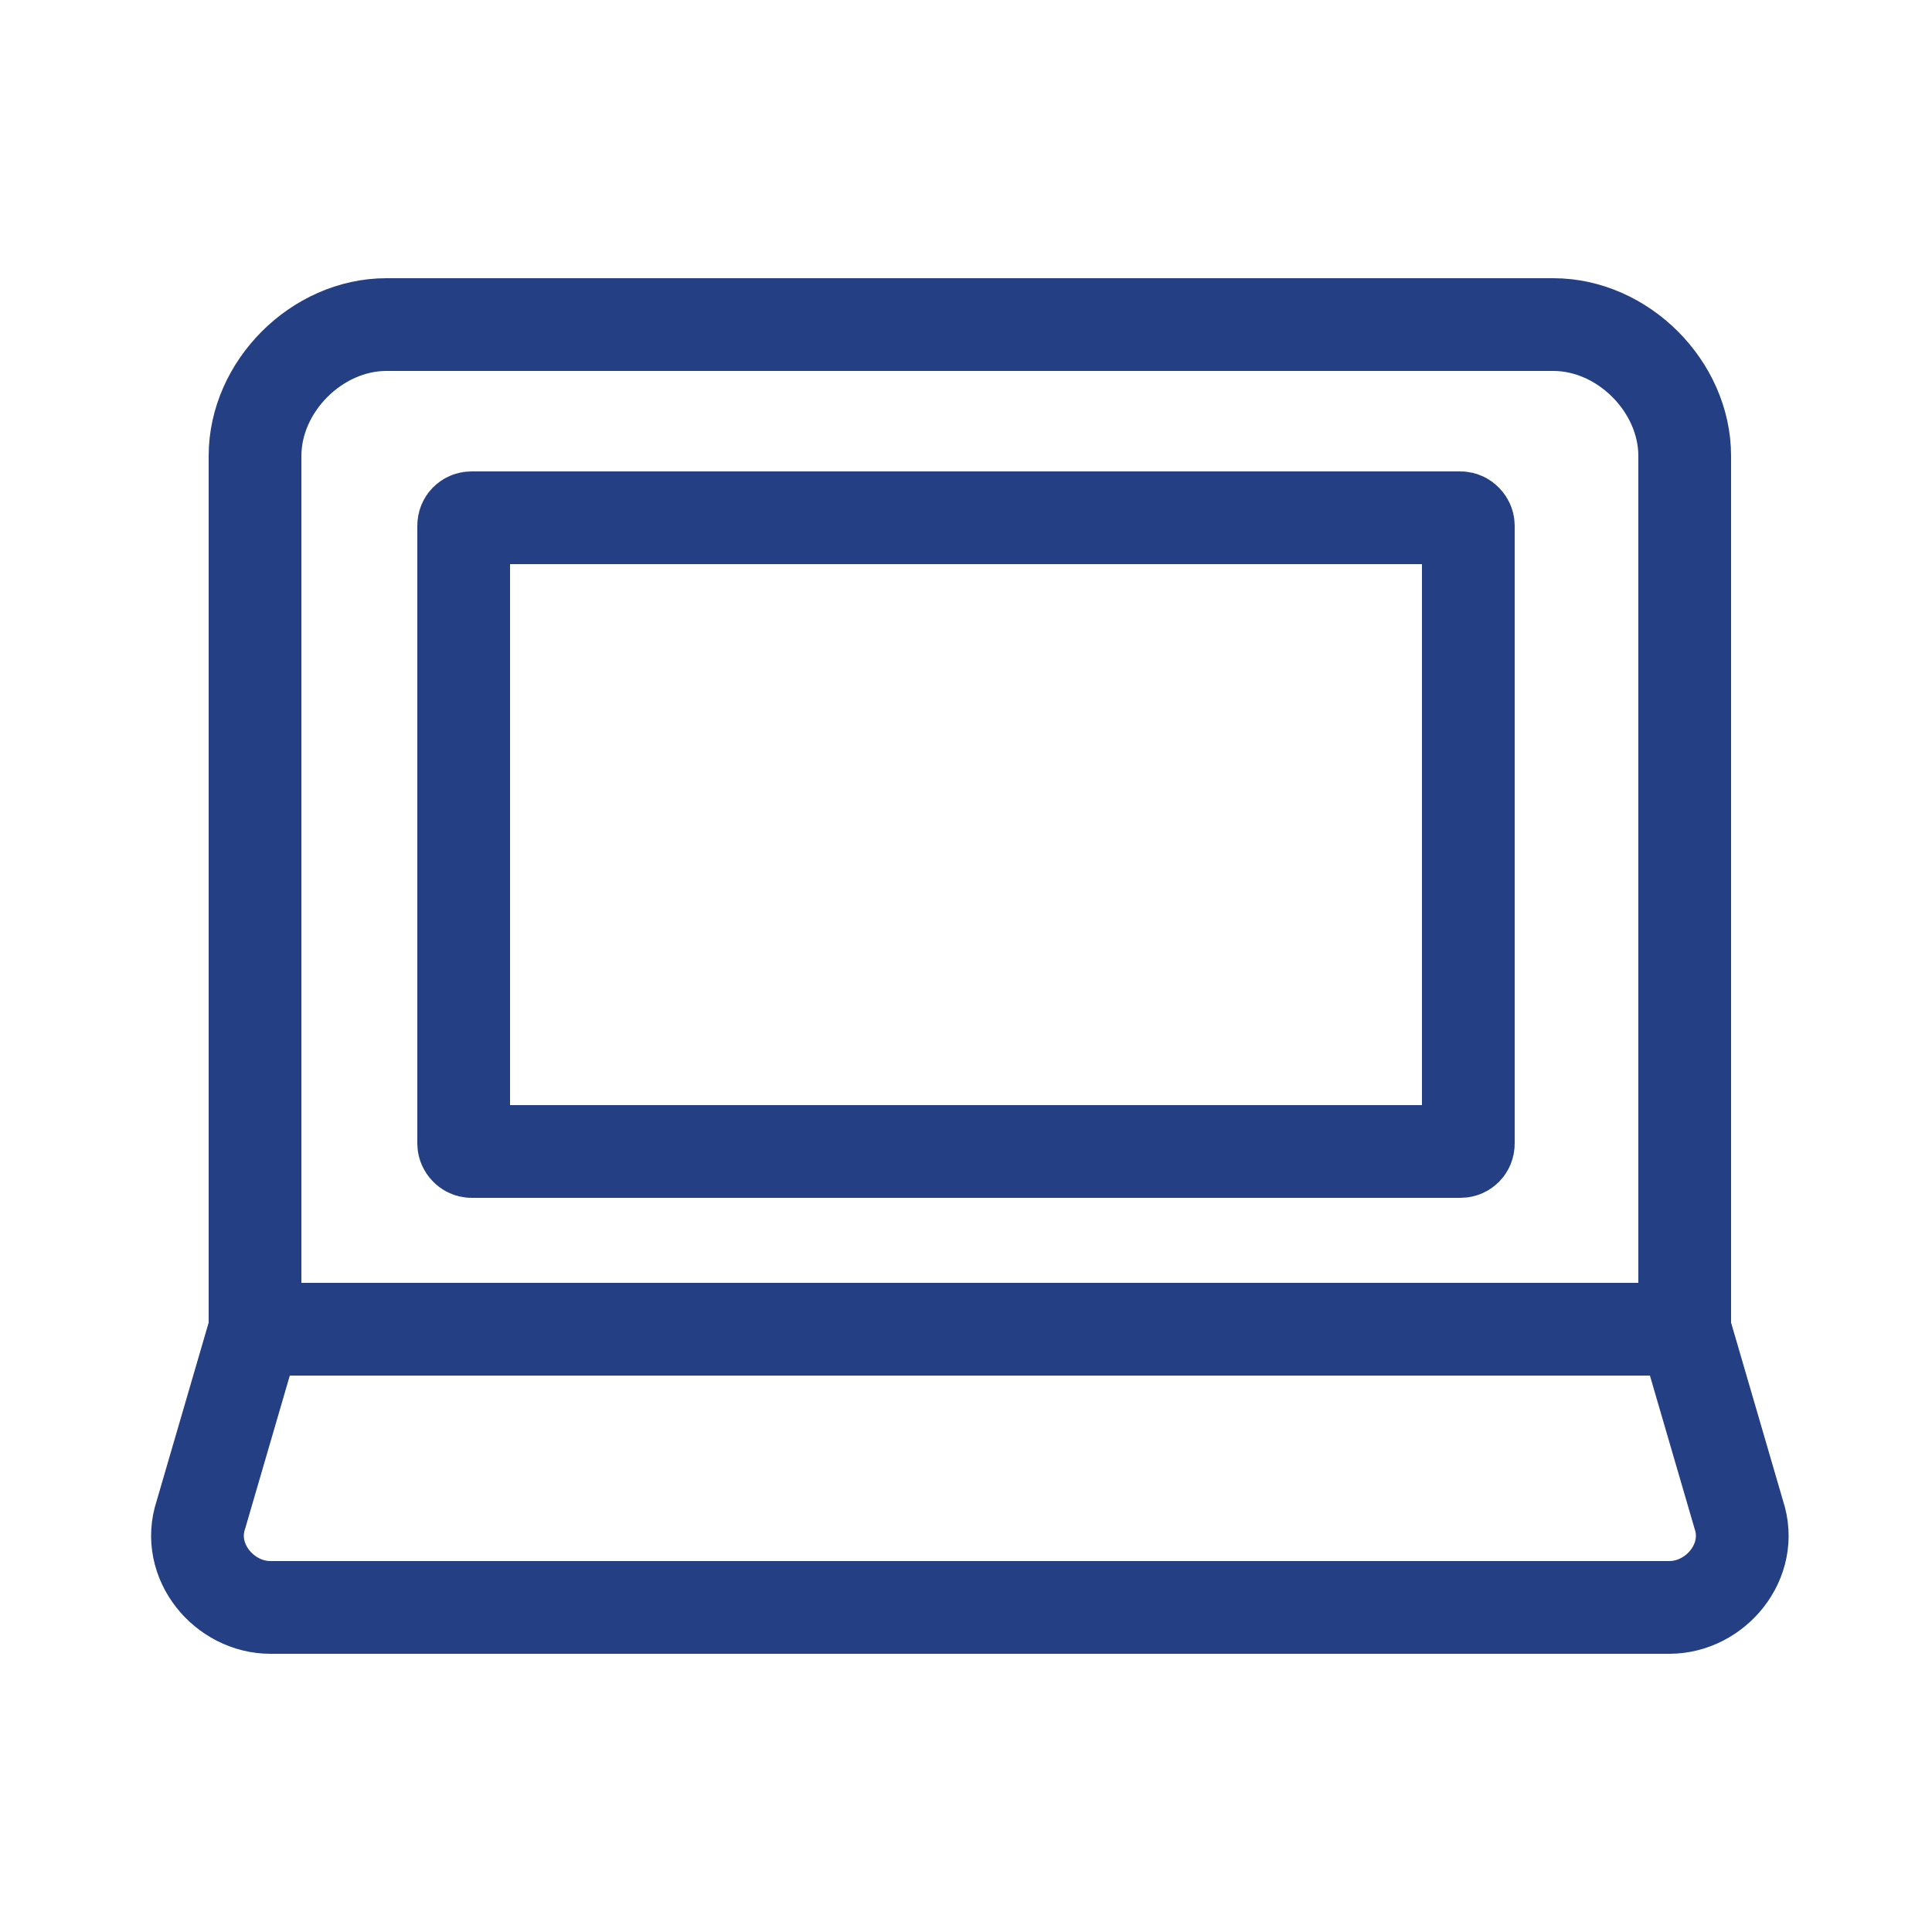 <svg viewBox="0 0 25 25" version="1.1" xmlns="http://www.w3.org/2000/svg" id="Layer_1">
  
  <defs>
    <style>
      .st0 {
        fill: none;
        stroke: #253f84;
        stroke-miterlimit: 10;
        stroke-width: 1.2px;
      }
    </style>
  </defs>
  <path d="M5,4.2h15.1c.9,0,1.7.8,1.7,1.7v11.3H3.3V5.9c0-.9.8-1.7,1.7-1.7Z" class="st0"></path>
  <path d="M21.5,20.8H3.5c-.6,0-1.1-.6-.9-1.2l.7-2.4h18.5l.7,2.4c.2.6-.3,1.2-.9,1.2Z" class="st0"></path>
  <rect ry=".1" rx=".1" height="8.2" width="13" y="6.7" x="6" class="st0"></rect>
</svg>